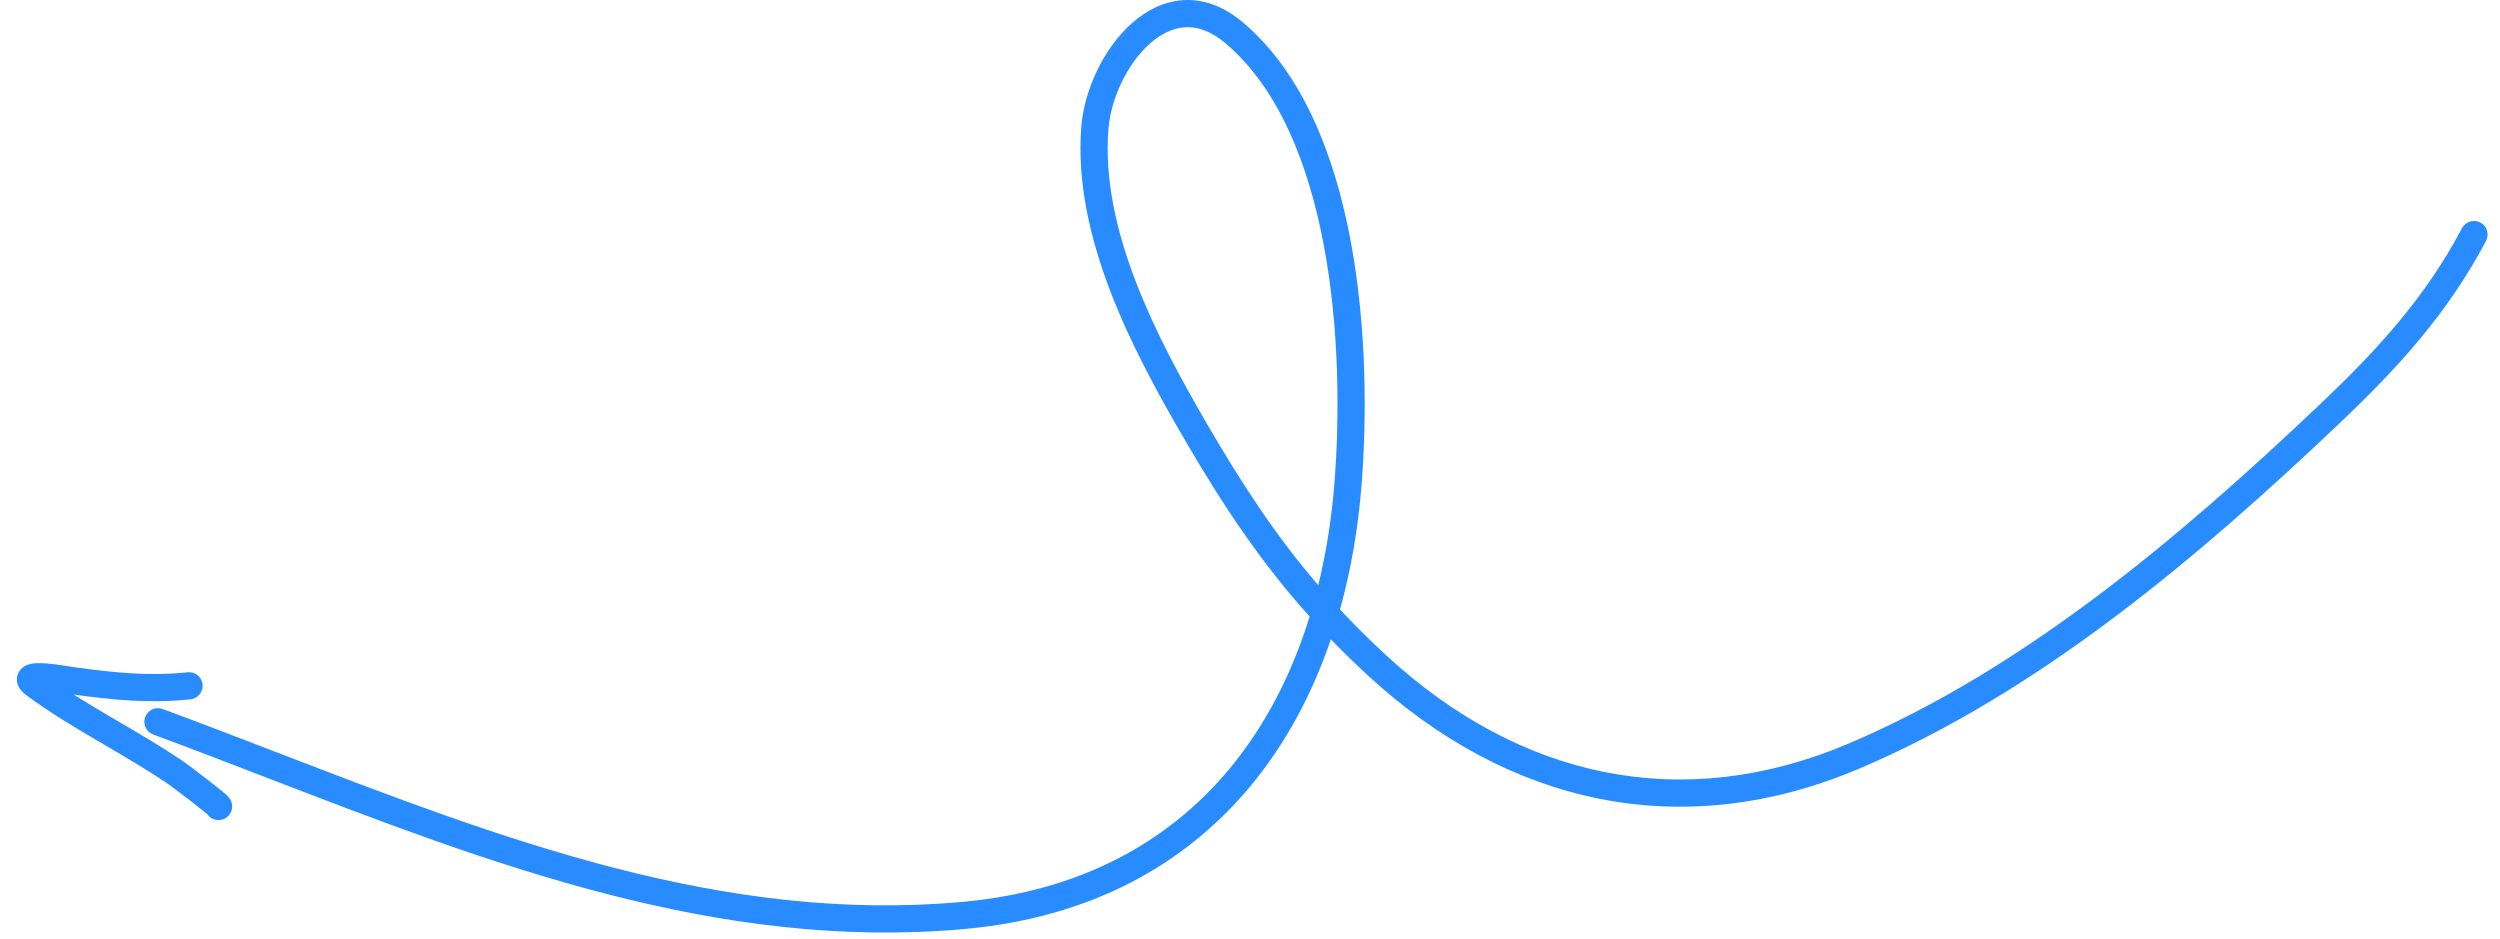 <svg width="189" height="71" viewBox="0 0 189 71" fill="none" xmlns="http://www.w3.org/2000/svg">
<path fill-rule="evenodd" clip-rule="evenodd" d="M15.314 51.737C15.254 51.173 14.748 50.764 14.183 50.824C11.21 51.141 8.608 50.846 5.535 50.432C5.538 50.433 5.539 50.433 5.539 50.433C5.539 50.433 5.526 50.431 5.489 50.425L5.33 50.397C5.199 50.375 5.023 50.346 4.823 50.315C4.427 50.254 3.914 50.184 3.444 50.152C3.211 50.136 2.967 50.128 2.742 50.139C2.555 50.148 2.24 50.174 1.956 50.312C1.803 50.386 1.551 50.544 1.395 50.856C1.221 51.203 1.261 51.551 1.357 51.798C1.443 52.018 1.578 52.18 1.677 52.283C1.784 52.395 1.906 52.496 2.03 52.586C3.744 53.848 5.567 54.942 7.362 55.996C7.583 56.126 7.803 56.255 8.022 56.383C9.601 57.308 11.147 58.214 12.625 59.211C12.798 59.328 13.642 59.959 14.448 60.582C14.845 60.89 15.217 61.182 15.475 61.395C15.565 61.469 15.633 61.527 15.682 61.569C15.865 61.824 16.162 61.991 16.5 61.997C16.596 61.998 16.94 61.992 17.236 61.707C17.582 61.372 17.567 60.958 17.534 60.777C17.503 60.605 17.434 60.482 17.409 60.439C17.376 60.382 17.344 60.339 17.324 60.313C17.256 60.226 17.178 60.152 17.143 60.119C17.049 60.031 16.92 59.921 16.782 59.808C16.499 59.575 16.108 59.267 15.706 58.956C14.915 58.344 14.014 57.668 13.775 57.507C12.239 56.47 10.632 55.529 9.059 54.608C8.84 54.479 8.621 54.351 8.403 54.223C7.442 53.659 6.497 53.096 5.576 52.512C8.536 52.906 11.271 53.203 14.401 52.869C14.966 52.808 15.374 52.302 15.314 51.737ZM15.751 61.633C15.751 61.633 15.75 61.631 15.747 61.628C15.749 61.631 15.751 61.633 15.751 61.633Z" fill="#288BFF"/>
<path fill-rule="evenodd" clip-rule="evenodd" d="M85.539 1.783C83.397 3.699 81.962 6.851 81.746 9.593C81.089 17.917 85.68 26.563 89.469 33.077C92.478 38.251 95.318 42.507 99.007 46.612C97.659 50.979 95.646 54.873 92.957 58.111C88.343 63.669 81.684 67.365 72.792 68.18C54.603 69.847 37.81 63.38 21.002 56.908C18.103 55.792 15.204 54.676 12.296 53.601C11.764 53.404 11.173 53.676 10.976 54.209C10.779 54.741 11.051 55.332 11.583 55.529C14.437 56.584 17.301 57.689 20.181 58.799C36.968 65.271 54.271 71.942 72.98 70.227C82.384 69.365 89.556 65.426 94.539 59.424C97.188 56.234 99.202 52.481 100.611 48.332C101.483 49.234 102.405 50.133 103.386 51.039C114.005 60.845 127.144 63.815 140.594 58.092C154.264 52.275 166.277 42.047 176.818 32.047C181.265 27.827 185.033 23.719 187.943 18.213C188.208 17.711 188.016 17.089 187.514 16.824C187.012 16.559 186.39 16.751 186.125 17.253C183.369 22.467 179.788 26.395 175.403 30.555C164.888 40.531 153.098 50.537 139.788 56.2C127.157 61.576 114.866 58.841 104.78 49.528C103.531 48.374 102.381 47.231 101.305 46.079C102.138 43.091 102.678 39.926 102.936 36.639C103.336 31.538 103.323 24.725 102.117 18.25C100.918 11.807 98.503 5.517 93.948 1.679C92.479 0.442 90.942 -0.088 89.434 0.012C87.946 0.11 86.623 0.813 85.539 1.783ZM99.661 44.243C100.266 41.776 100.674 39.177 100.886 36.478C101.277 31.498 101.26 24.874 100.096 18.627C98.927 12.348 96.633 6.631 92.623 3.251C91.489 2.295 90.46 2.004 89.57 2.063C88.66 2.124 87.754 2.56 86.91 3.315C85.194 4.85 83.974 7.495 83.796 9.755C83.196 17.348 87.416 25.459 91.246 32.043C93.961 36.71 96.507 40.573 99.661 44.243Z" fill="#288BFF"/>
</svg>
